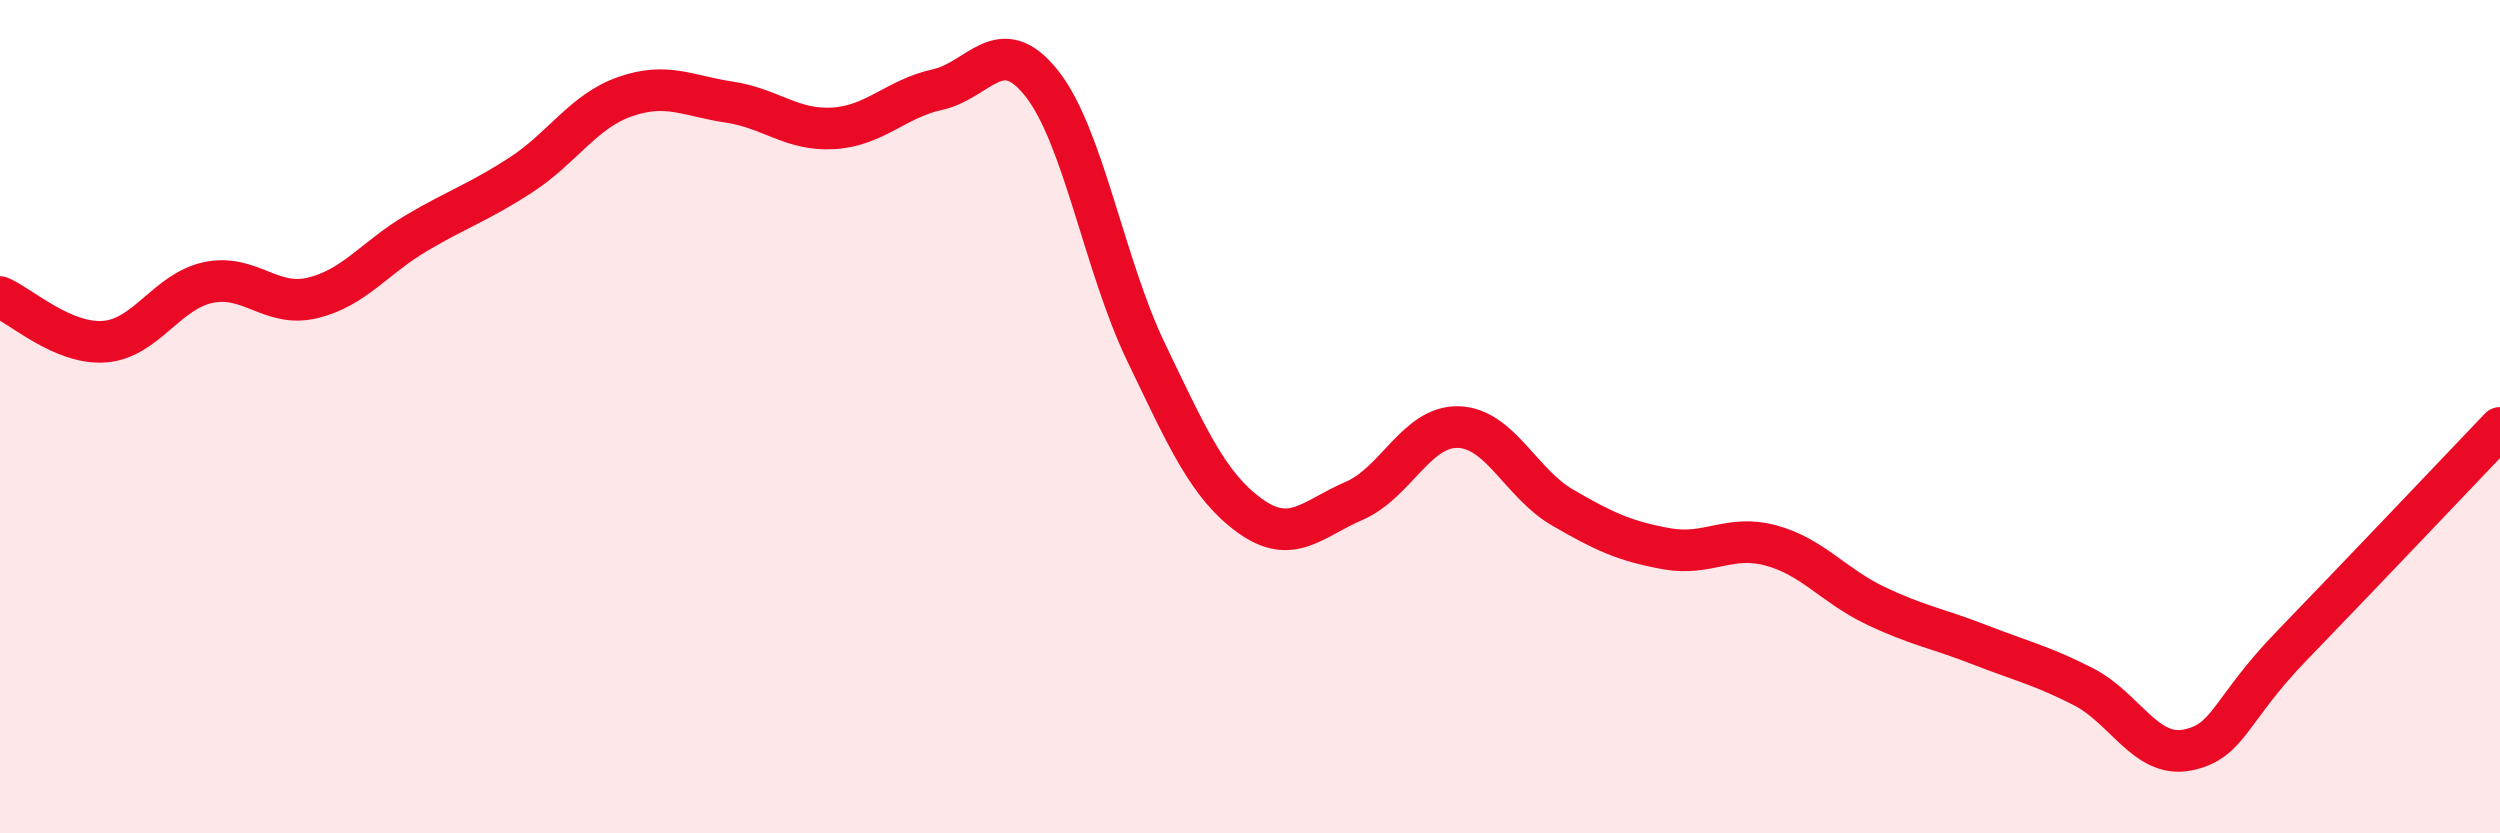 
    <svg width="60" height="20" viewBox="0 0 60 20" xmlns="http://www.w3.org/2000/svg">
      <path
        d="M 0,7.13 C 0.5,7.34 1.5,8.27 2.5,8.2 C 3.5,8.13 4,6.99 5,6.78 C 6,6.57 6.5,7.39 7.5,7.15 C 8.5,6.91 9,6.18 10,5.59 C 11,5 11.5,4.85 12.5,4.2 C 13.5,3.55 14,2.67 15,2.32 C 16,1.97 16.5,2.3 17.5,2.45 C 18.5,2.6 19,3.14 20,3.08 C 21,3.02 21.5,2.37 22.5,2.15 C 23.5,1.93 24,0.74 25,2 C 26,3.26 26.5,6.36 27.5,8.44 C 28.5,10.52 29,11.66 30,12.38 C 31,13.1 31.5,12.45 32.5,12.02 C 33.5,11.59 34,10.22 35,10.25 C 36,10.28 36.5,11.6 37.5,12.18 C 38.5,12.76 39,12.99 40,13.17 C 41,13.35 41.5,12.82 42.5,13.09 C 43.5,13.36 44,14.05 45,14.53 C 46,15.01 46.5,15.08 47.5,15.47 C 48.5,15.86 49,15.97 50,16.48 C 51,16.99 51.5,18.2 52.5,18 C 53.5,17.8 53.5,17.05 55,15.5 C 56.5,13.95 59,11.32 60,10.27L60 20L0 20Z"
        fill="#EB0A25"
        opacity="0.1"
        stroke-linecap="round"
        stroke-linejoin="round"
      />
      <path
        d="M 0,7.13 C 0.5,7.34 1.5,8.27 2.5,8.2 C 3.5,8.13 4,6.99 5,6.78 C 6,6.57 6.5,7.39 7.5,7.15 C 8.5,6.91 9,6.18 10,5.59 C 11,5 11.5,4.85 12.5,4.2 C 13.5,3.55 14,2.67 15,2.32 C 16,1.97 16.5,2.3 17.5,2.45 C 18.5,2.6 19,3.14 20,3.08 C 21,3.02 21.5,2.37 22.5,2.15 C 23.5,1.93 24,0.74 25,2 C 26,3.26 26.5,6.36 27.5,8.44 C 28.5,10.52 29,11.66 30,12.38 C 31,13.1 31.5,12.45 32.5,12.02 C 33.5,11.59 34,10.22 35,10.25 C 36,10.28 36.5,11.6 37.5,12.18 C 38.5,12.76 39,12.99 40,13.17 C 41,13.35 41.5,12.82 42.5,13.09 C 43.5,13.36 44,14.05 45,14.53 C 46,15.01 46.5,15.08 47.5,15.47 C 48.5,15.86 49,15.97 50,16.48 C 51,16.99 51.5,18.2 52.5,18 C 53.5,17.8 53.5,17.05 55,15.5 C 56.5,13.95 59,11.32 60,10.27"
        stroke="#EB0A25"
        stroke-width="1"
        fill="none"
        stroke-linecap="round"
        stroke-linejoin="round"
      />
    </svg>
  
